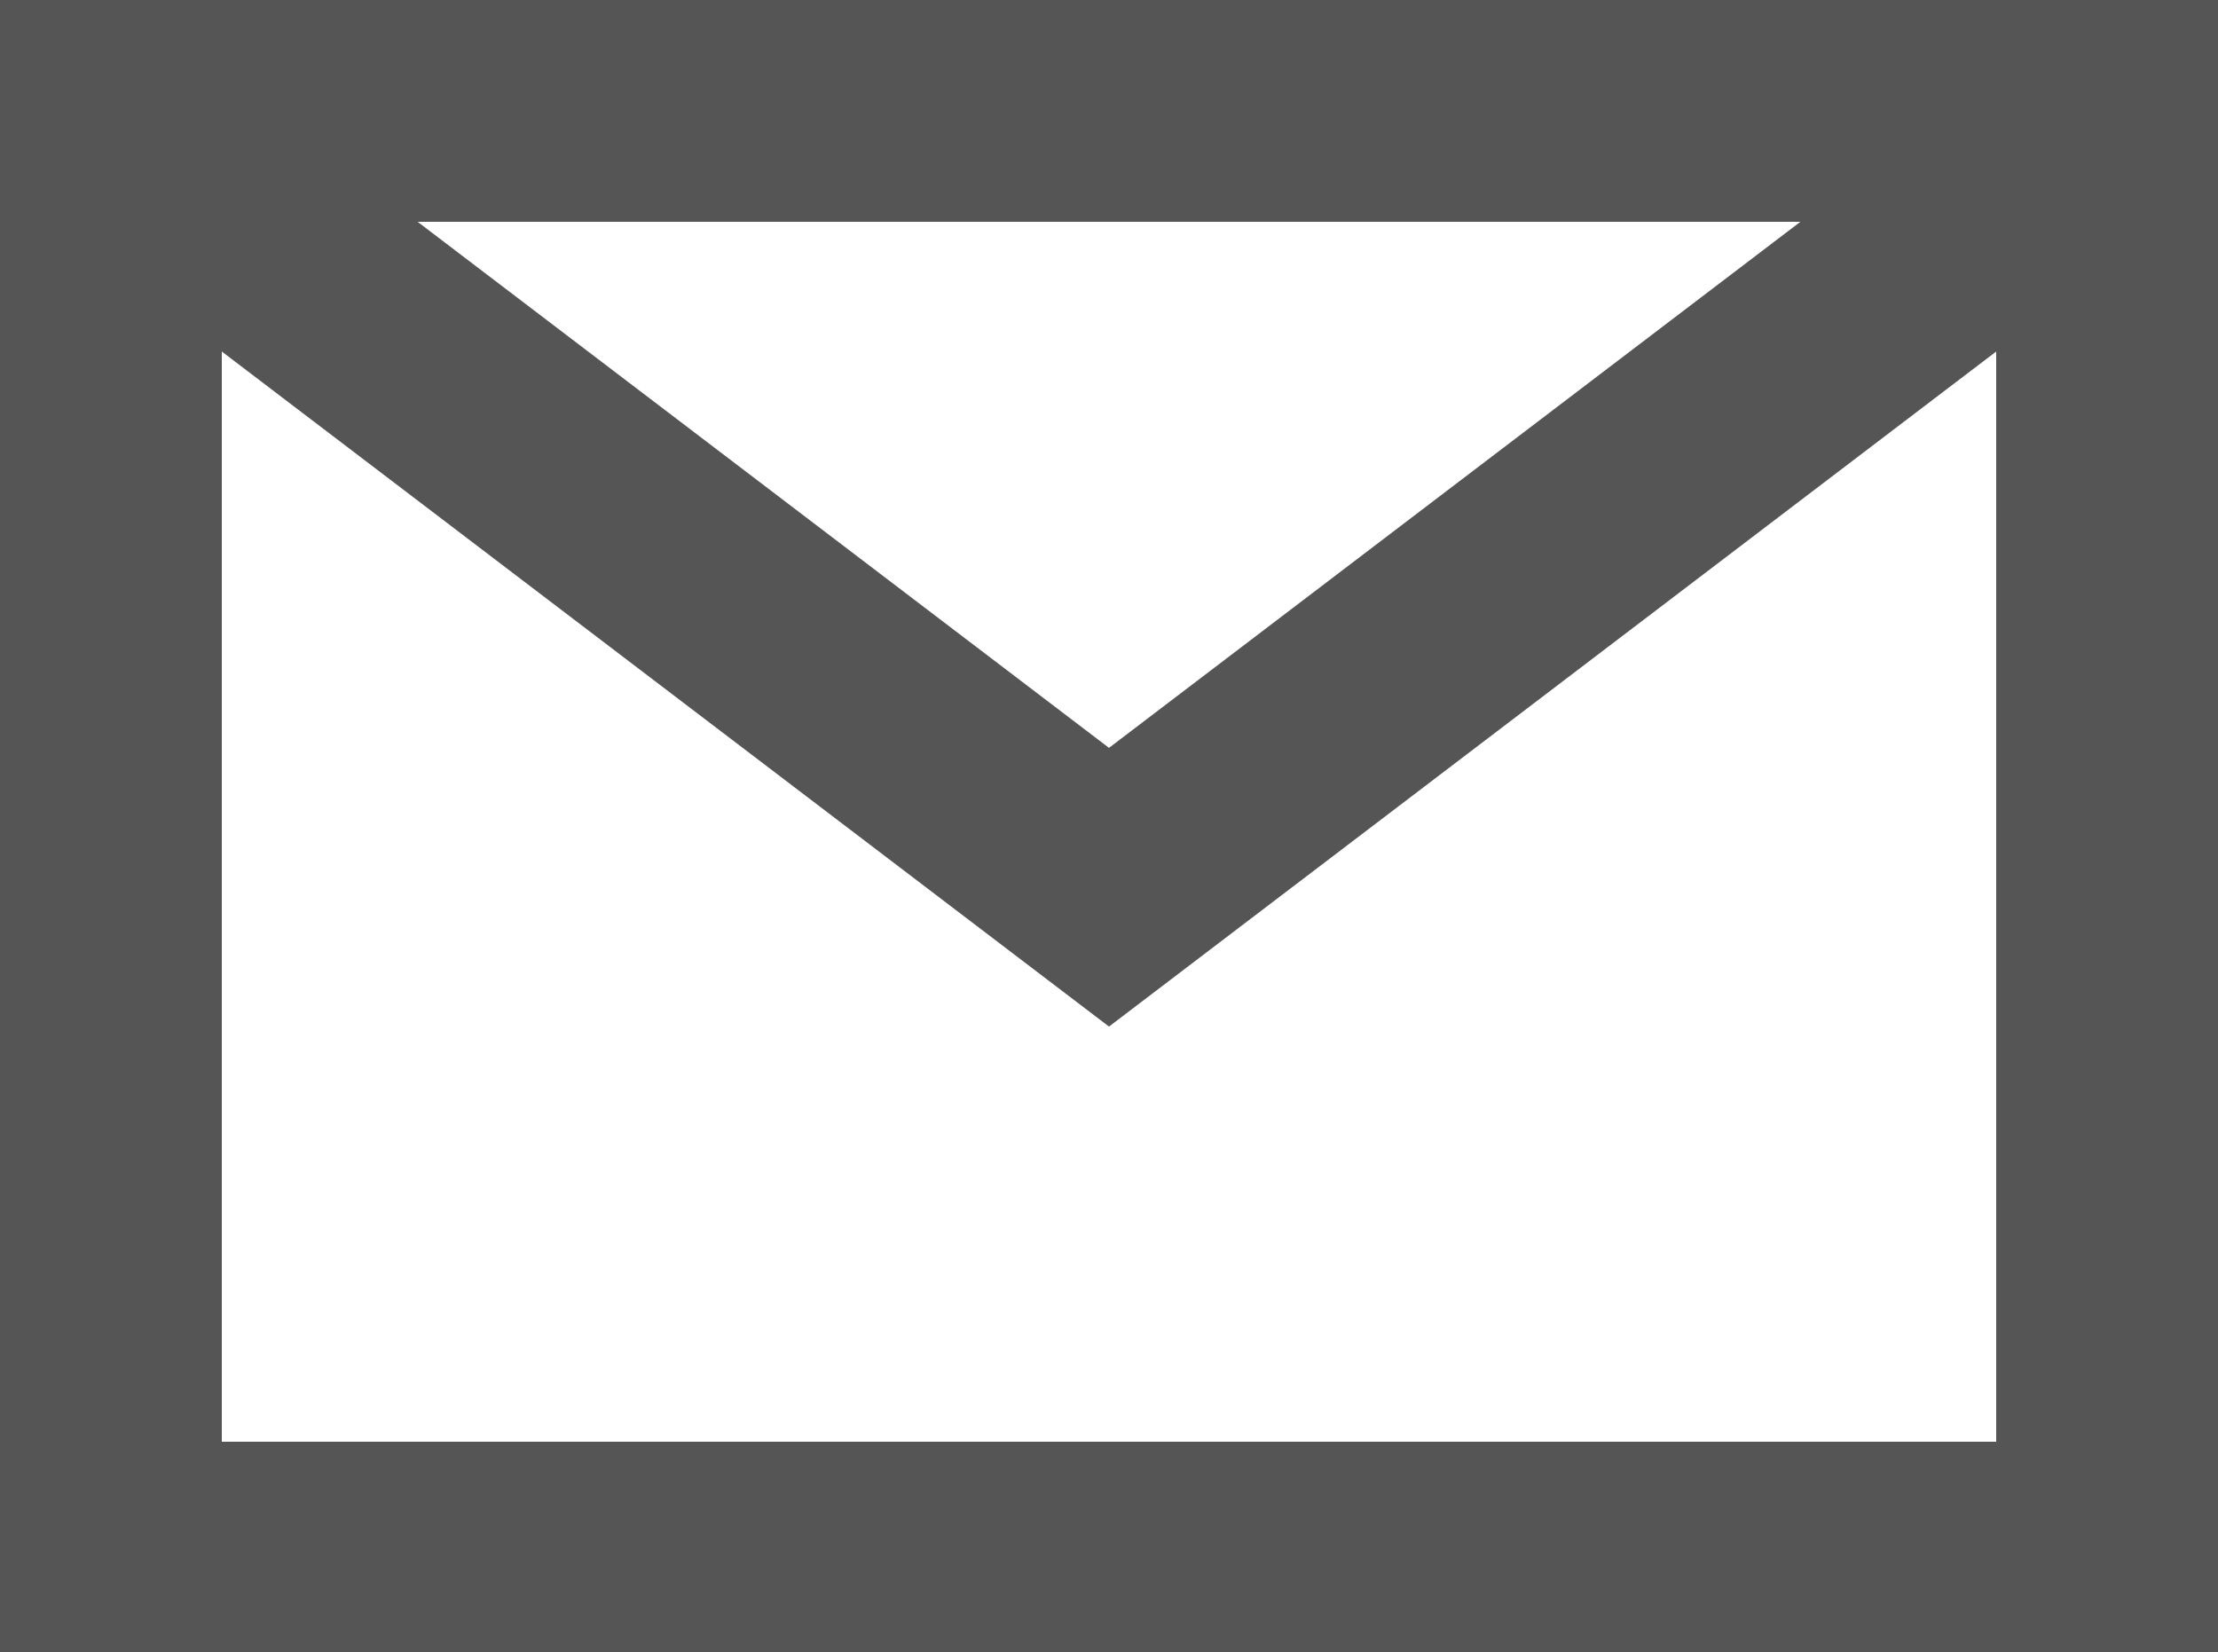 <svg xmlns="http://www.w3.org/2000/svg" viewBox="0 0 20 14.9"><path fill="none" stroke="#555" stroke-width="2" stroke-miterlimit="10" d="M1 1h18v13H1z"/><path fill="none" stroke="#555" stroke-width="2" stroke-miterlimit="10" d="M.8 1L10 8l9.2-7"/></svg>